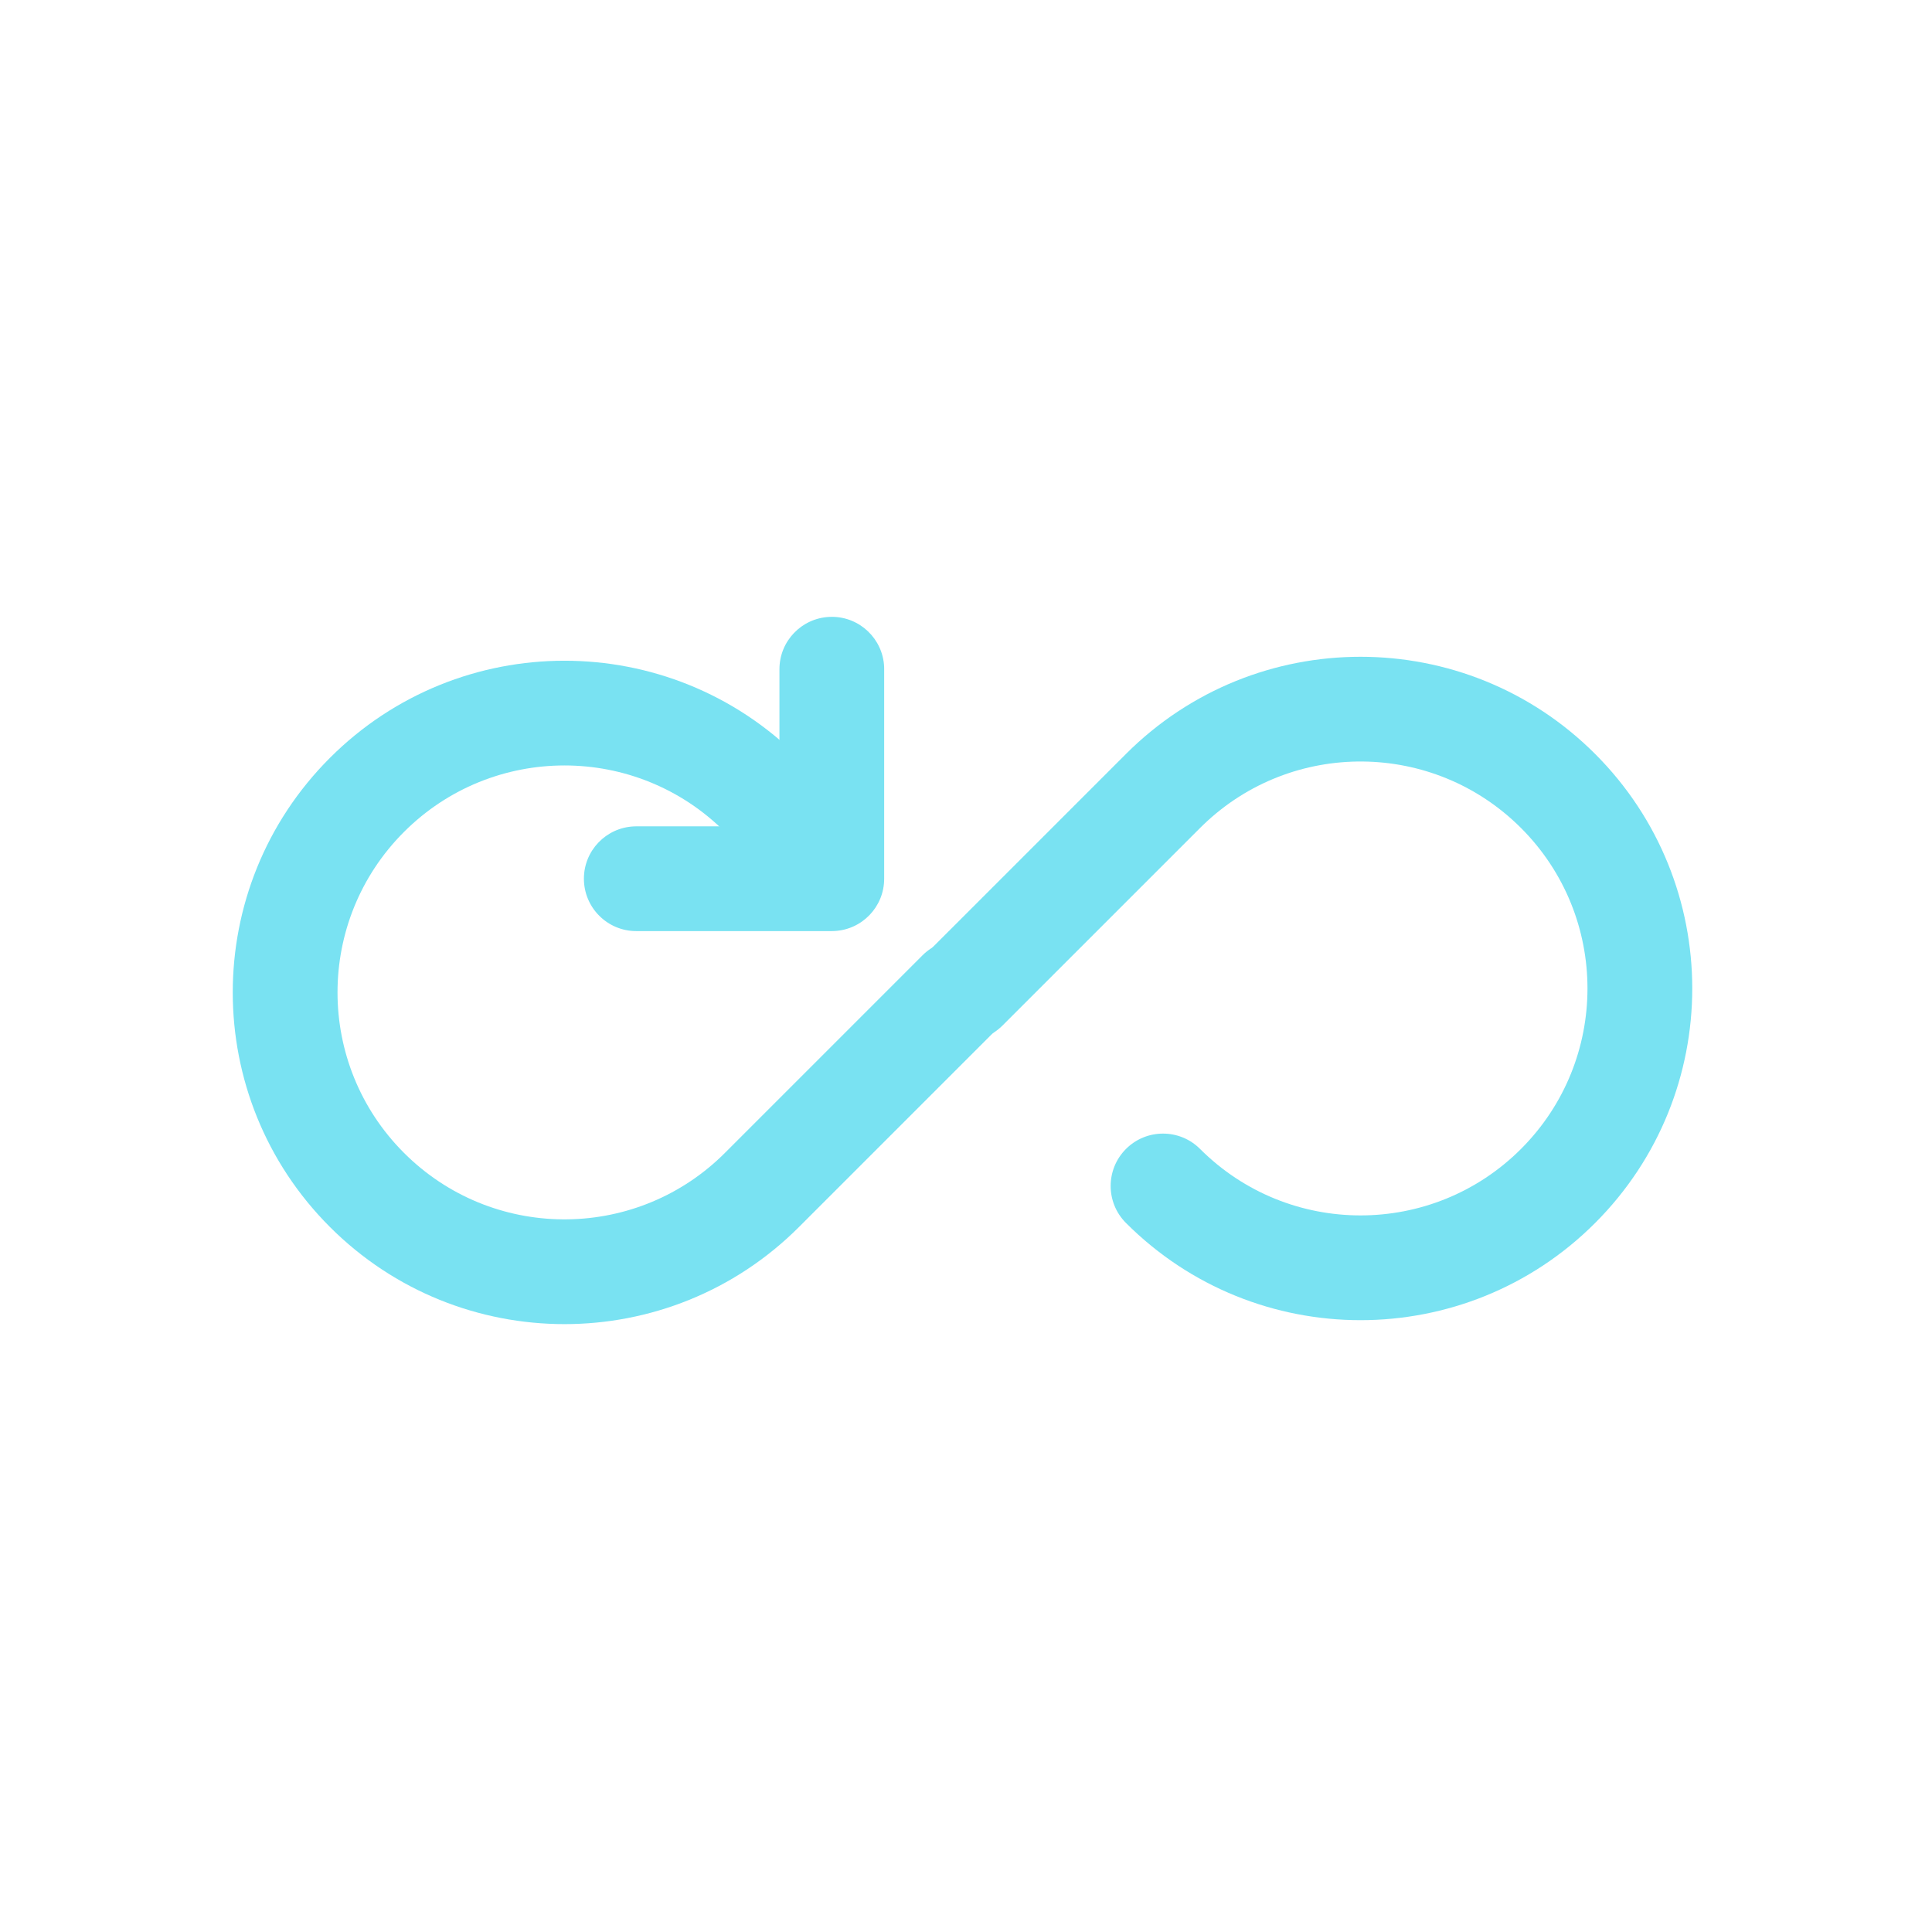 <svg width="48" height="48" viewBox="0 0 48 48" fill="none" xmlns="http://www.w3.org/2000/svg">
<path d="M8.197 18.829C11.415 15.611 16.633 15.611 19.851 18.829C20.359 19.337 20.359 20.161 19.851 20.669C19.343 21.178 18.519 21.178 18.011 20.669C15.809 18.467 12.239 18.467 10.037 20.669C7.835 22.871 7.835 26.442 10.037 28.643C12.213 30.82 15.725 30.845 17.933 28.72L18.011 28.643L22.918 23.736C23.426 23.228 24.25 23.228 24.758 23.736C25.251 24.229 25.266 25.017 24.805 25.528L24.758 25.577L19.851 30.484C16.633 33.702 11.415 33.702 8.197 30.484C4.978 27.265 4.978 22.047 8.197 18.829Z" fill="#79E2F2"/>
<path d="M27.975 18.731C31.193 15.513 36.411 15.513 39.63 18.731C42.848 21.949 42.848 27.167 39.63 30.385C36.411 33.604 31.193 33.604 27.975 30.385C27.467 29.877 27.467 29.053 27.975 28.545C28.483 28.037 29.307 28.037 29.815 28.545C32.017 30.747 35.587 30.747 37.789 28.545C39.991 26.343 39.991 22.773 37.789 20.571C35.613 18.395 32.101 18.369 29.894 20.494L29.815 20.571L24.908 25.478C24.4 25.986 23.576 25.986 23.068 25.478C22.576 24.986 22.56 24.197 23.022 23.687L23.068 23.638L27.975 18.731Z" fill="#79E2F2"/>
<path d="M20.666 15.325C21.364 15.325 21.934 15.875 21.966 16.565L21.967 16.627V21.831C21.967 22.53 21.418 23.099 20.727 23.131L20.666 23.133H15.808C15.09 23.133 14.507 22.55 14.507 21.831C14.507 21.133 15.057 20.564 15.747 20.532L15.808 20.53H19.365L19.365 16.627C19.365 15.928 19.915 15.359 20.605 15.327L20.666 15.325Z" fill="#79E2F2"/>
</svg>